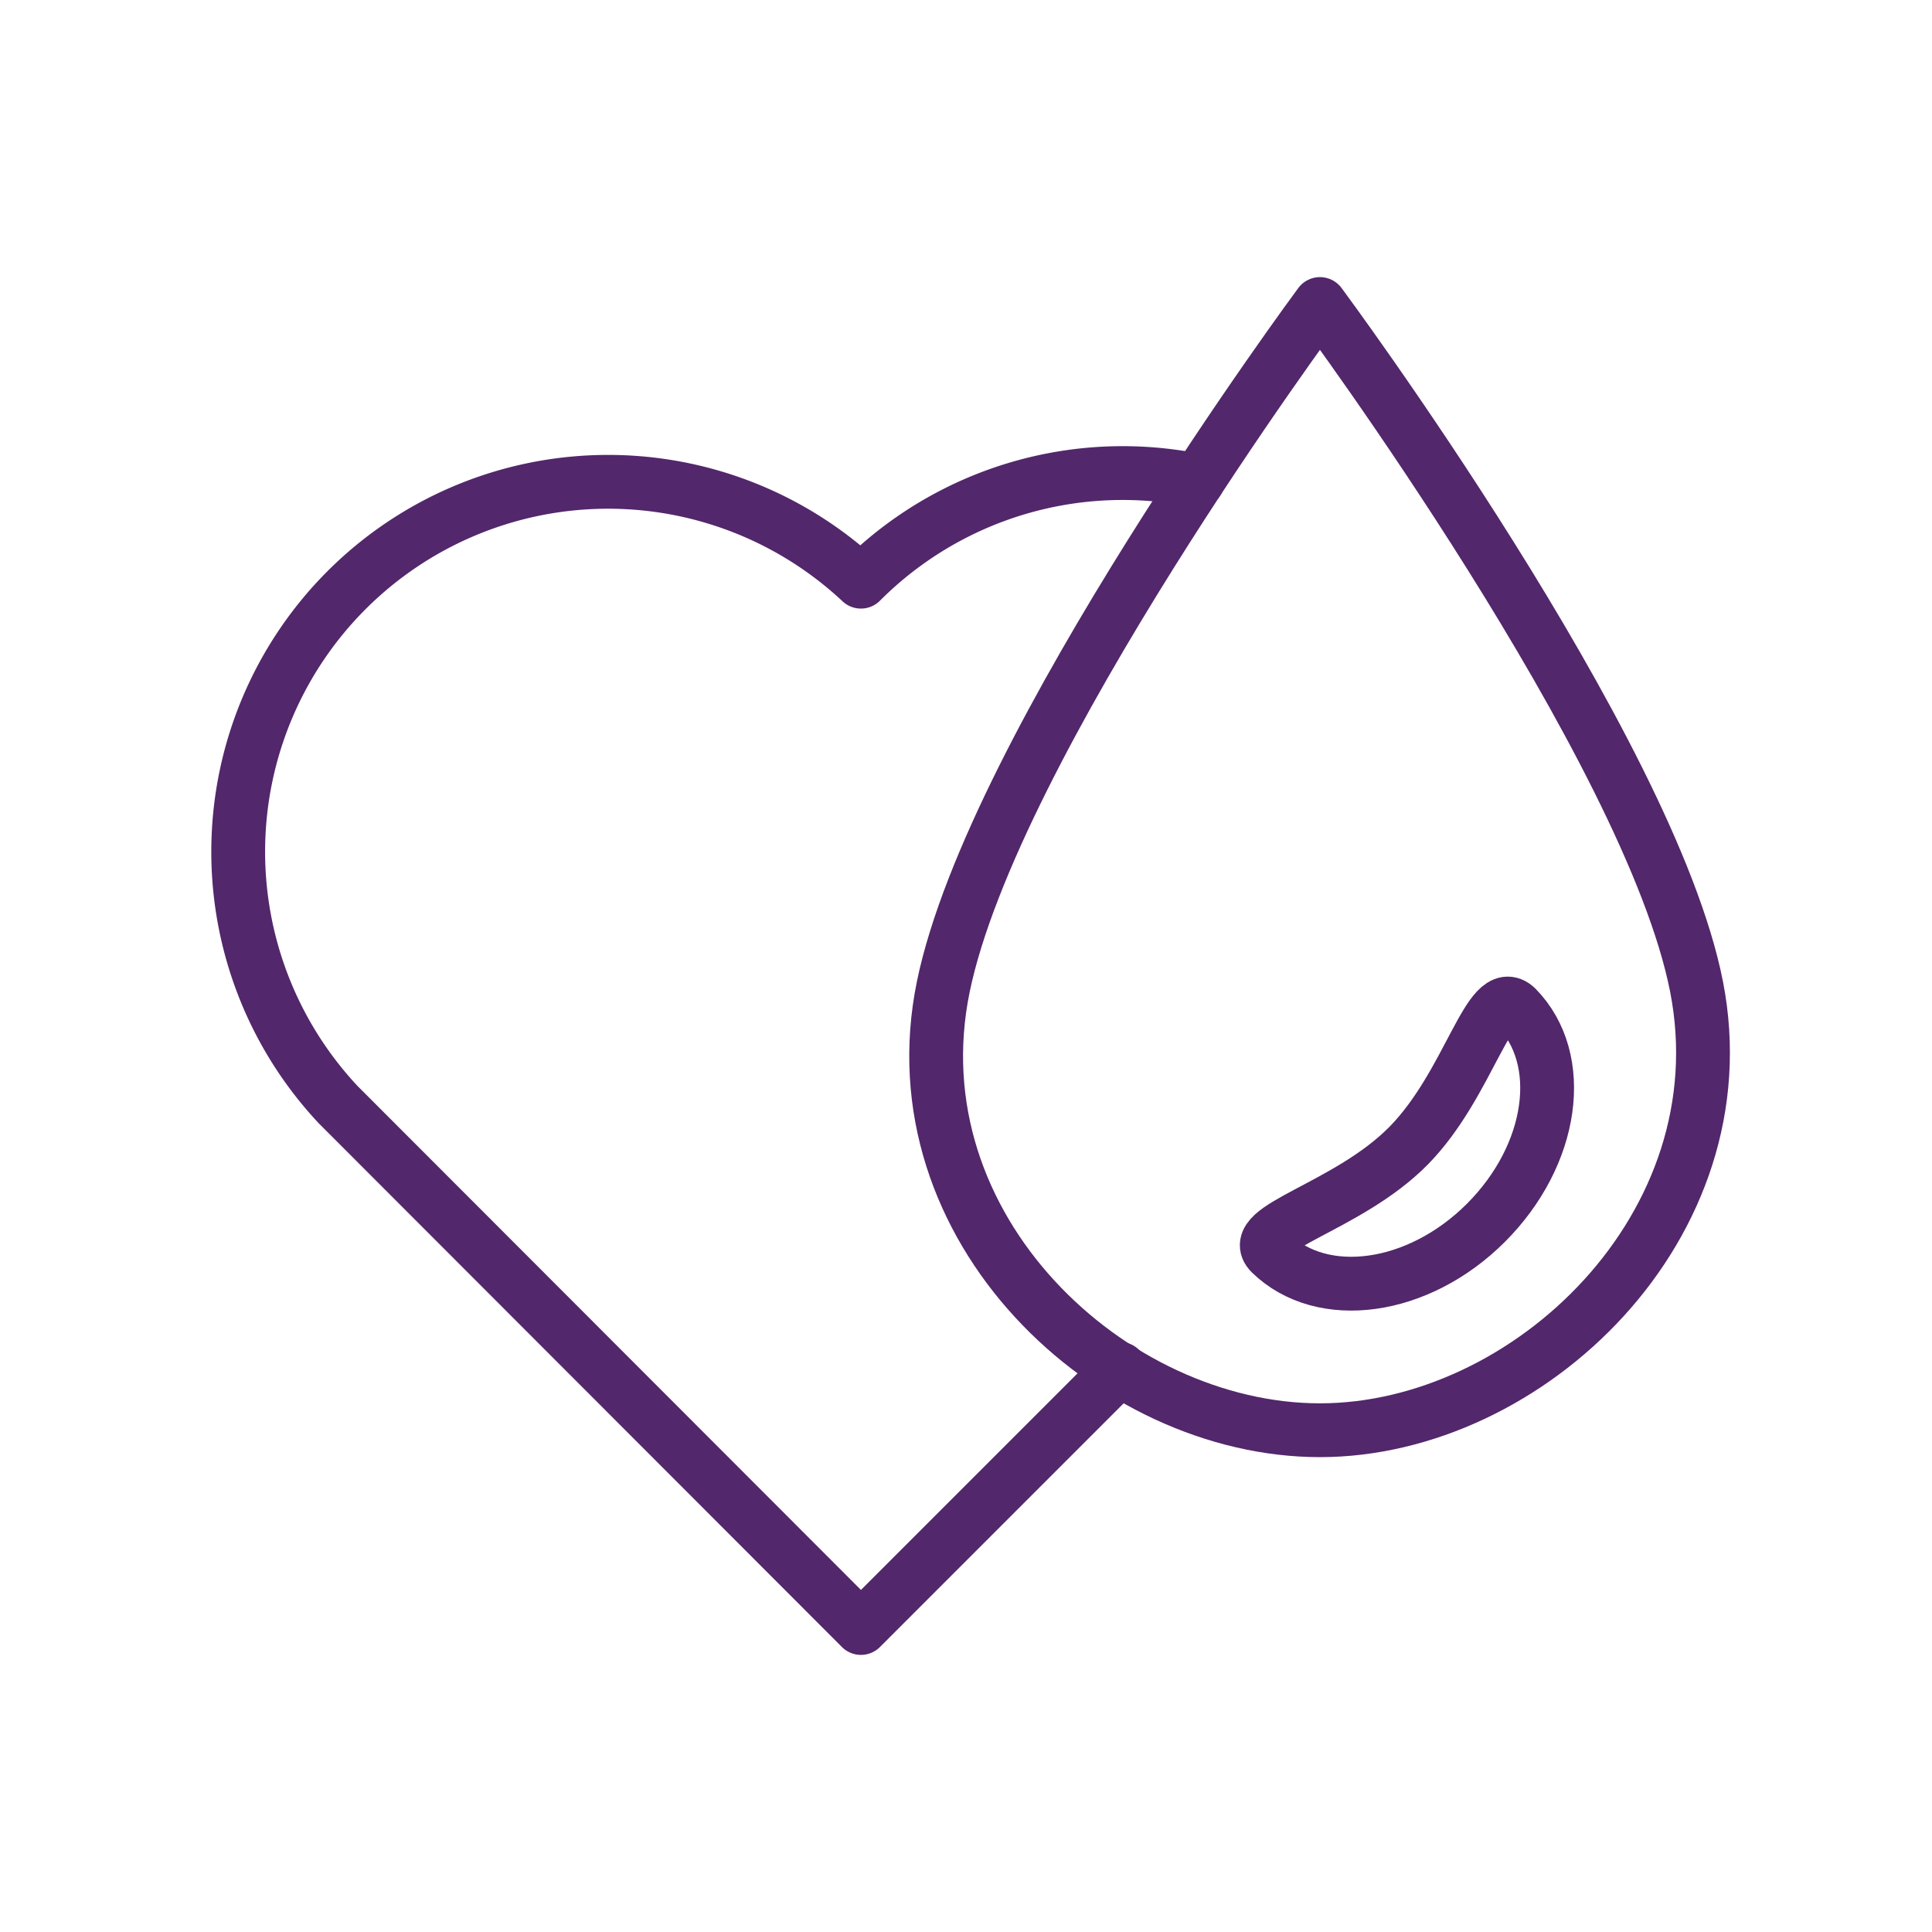 <svg xmlns="http://www.w3.org/2000/svg" viewBox="0 0 71.81 71.81"><defs><style>.cls-1,.cls-2{fill:none;}.cls-1{stroke:#53276b;stroke-linecap:round;stroke-linejoin:round;stroke-width:2px;}</style></defs><title>Asset 10</title><g id="Layer_2" data-name="Layer 2"><g id="Layer_1-2" data-name="Layer 1"><path class="cls-1" d="M49.06,11.3s-12.16,16.41-14,25.38,6.25,16.48,14,16.48,15.73-7.62,14-16.48S49.06,11.3,49.06,11.3Z"/><path class="cls-1" d="M44.52,17.87A13.74,13.74,0,0,0,32,21.62,13.75,13.75,0,0,0,12.57,41.06L32,60.51l9.63-9.63"/><path class="cls-1" d="M55.23,45.45c-2.51,2.51-6.08,3-8,1.13-.94-.94,2.86-1.69,5.13-4s3-6.08,4-5.13C58.25,39.37,57.75,42.93,55.23,45.45Z"/><rect class="cls-2" width="71.81" height="71.81"/></g></g></svg>